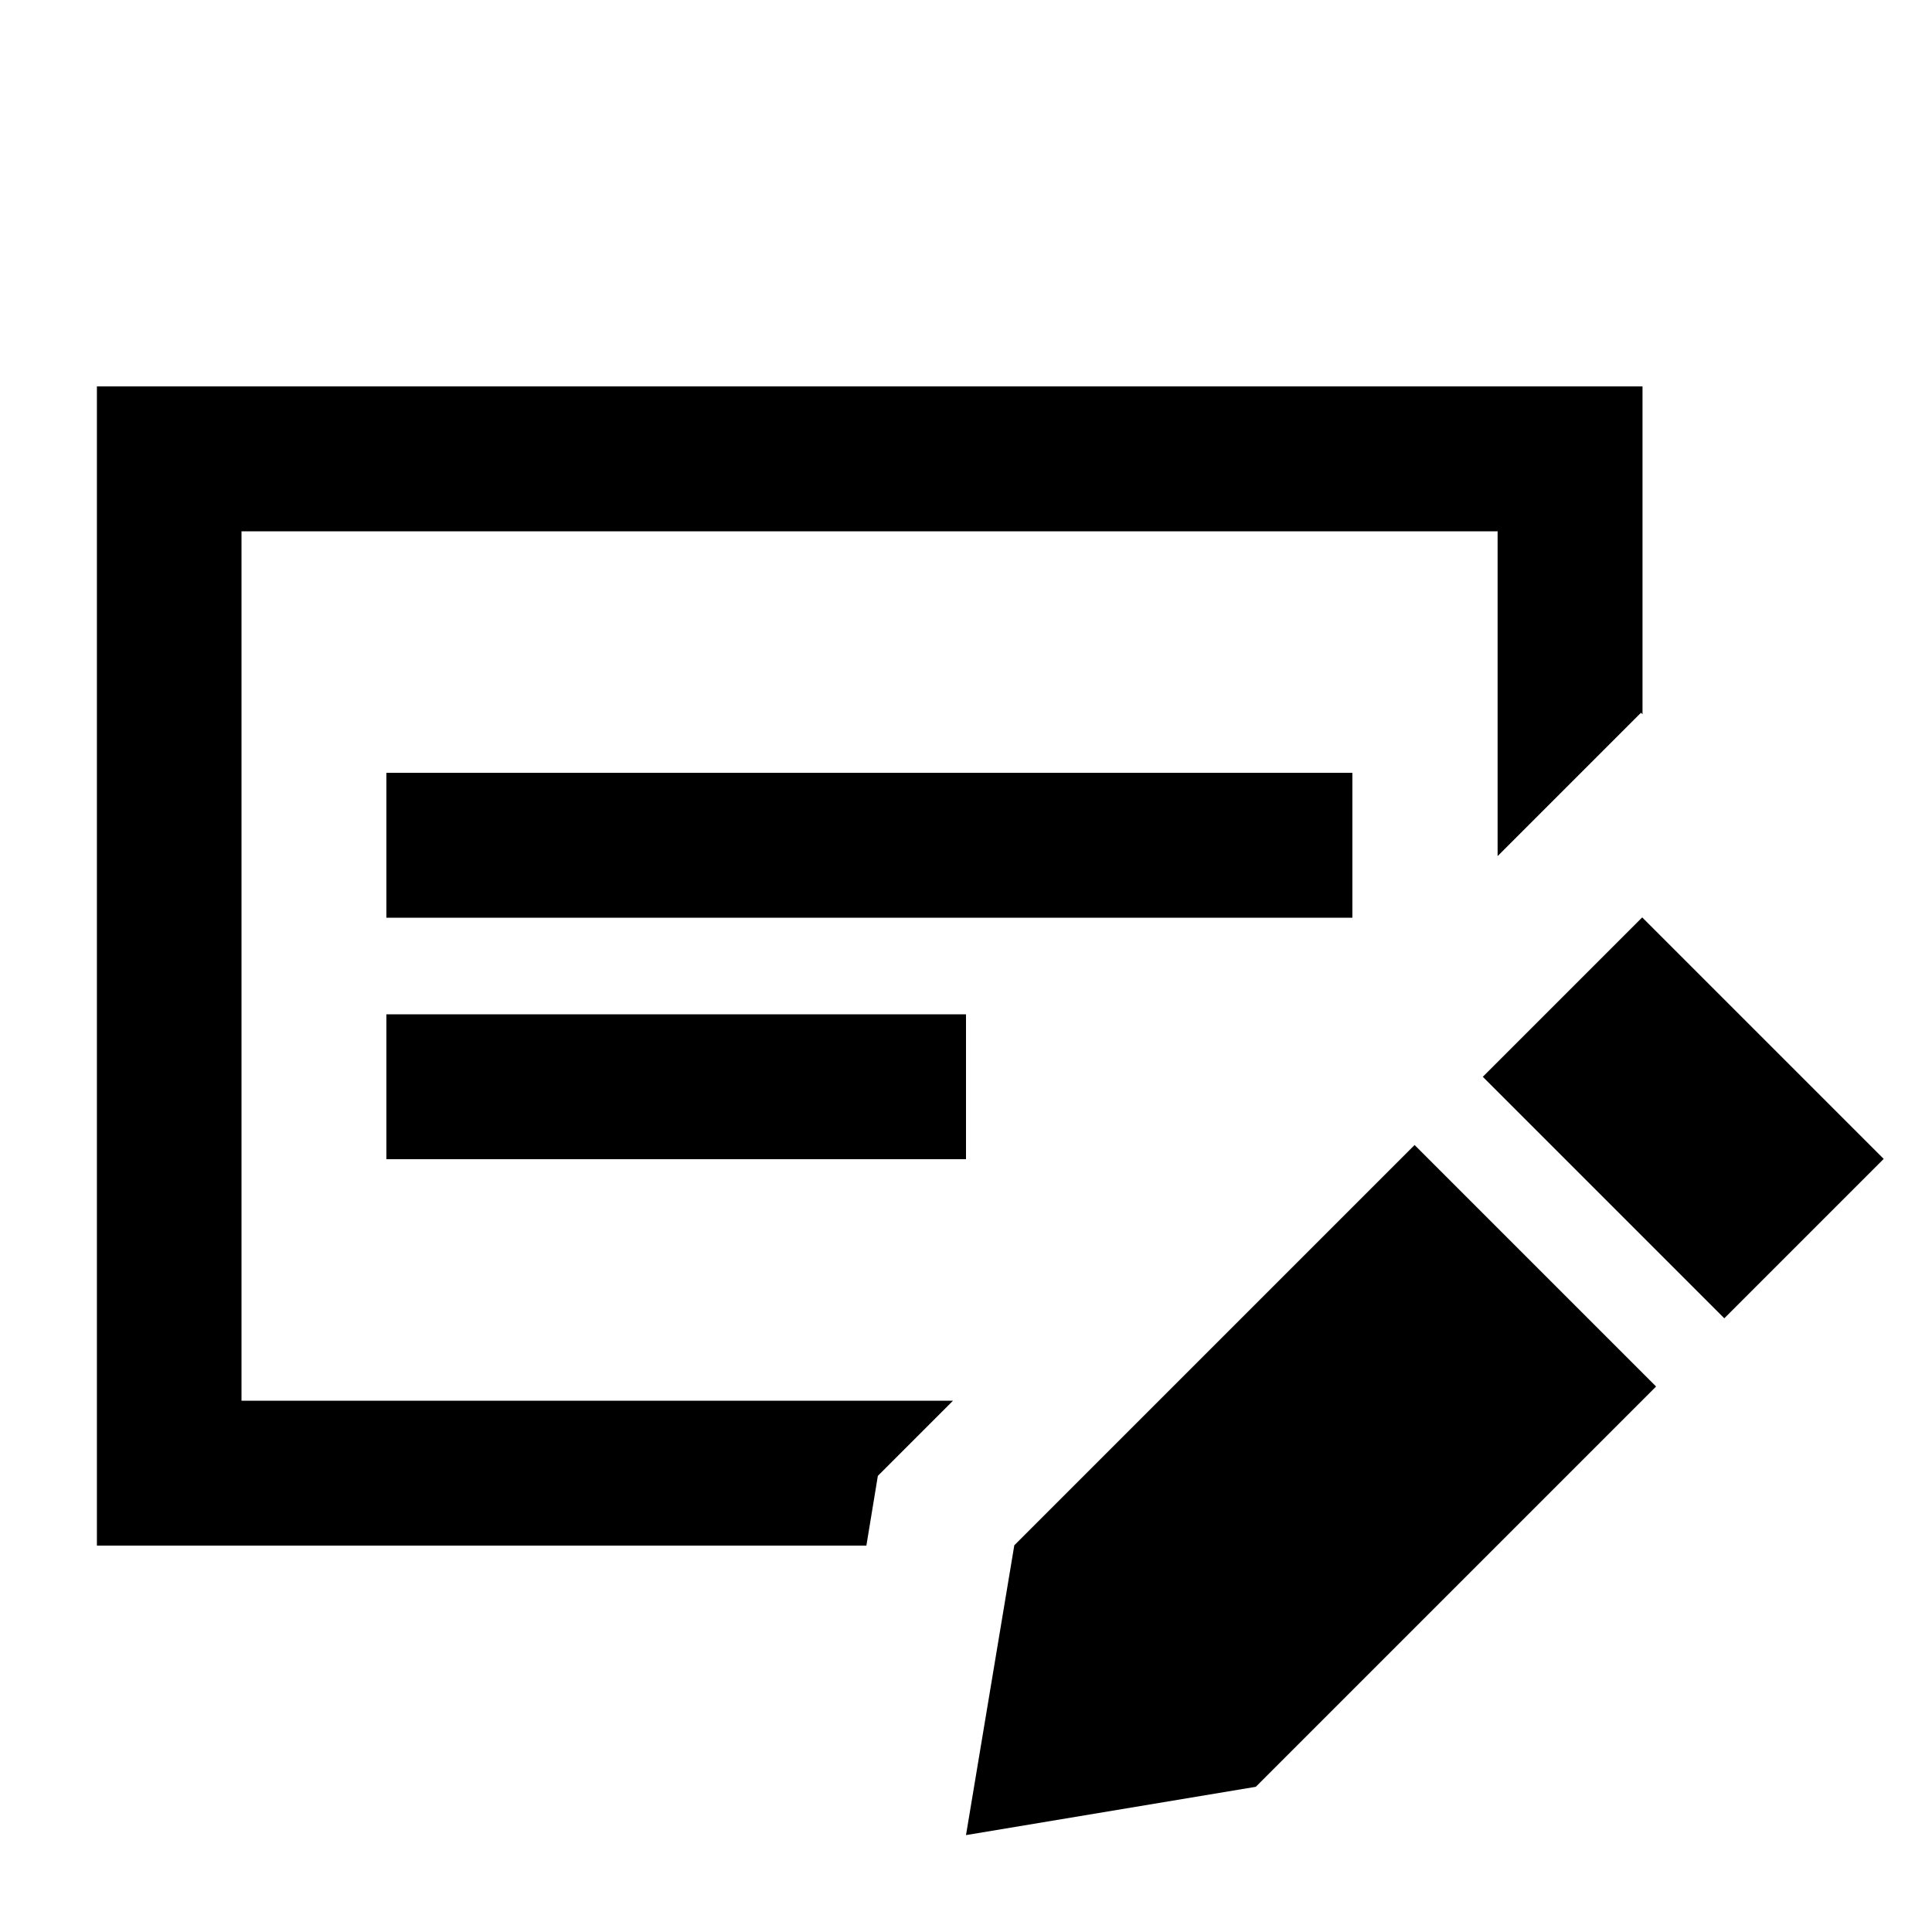 <svg xmlns="http://www.w3.org/2000/svg" viewBox="0 0 640 640"><!--! Font Awesome Pro 7.1.0 by @fontawesome - https://fontawesome.com License - https://fontawesome.com/license (Commercial License) Copyright 2025 Fonticons, Inc. --><path fill="currentColor" d="M496 176L80 176L80 464L315.7 464L290.8 488.9L287 512L32.1 512L32.1 128L544.1 128L544.1 236.6L543.6 236.1L496.1 283.6L496.1 175.9zM128 336L320 336L320 384L128 384L128 336zM448 256L448 304L128 304L128 256L448 256zM544 303.9L624 383.9L571.2 436.7L491.2 356.7L544 303.9zM336 511.9L468.6 379.3L548.6 459.3L416 591.9L320 607.9L336 511.9z"/></svg>